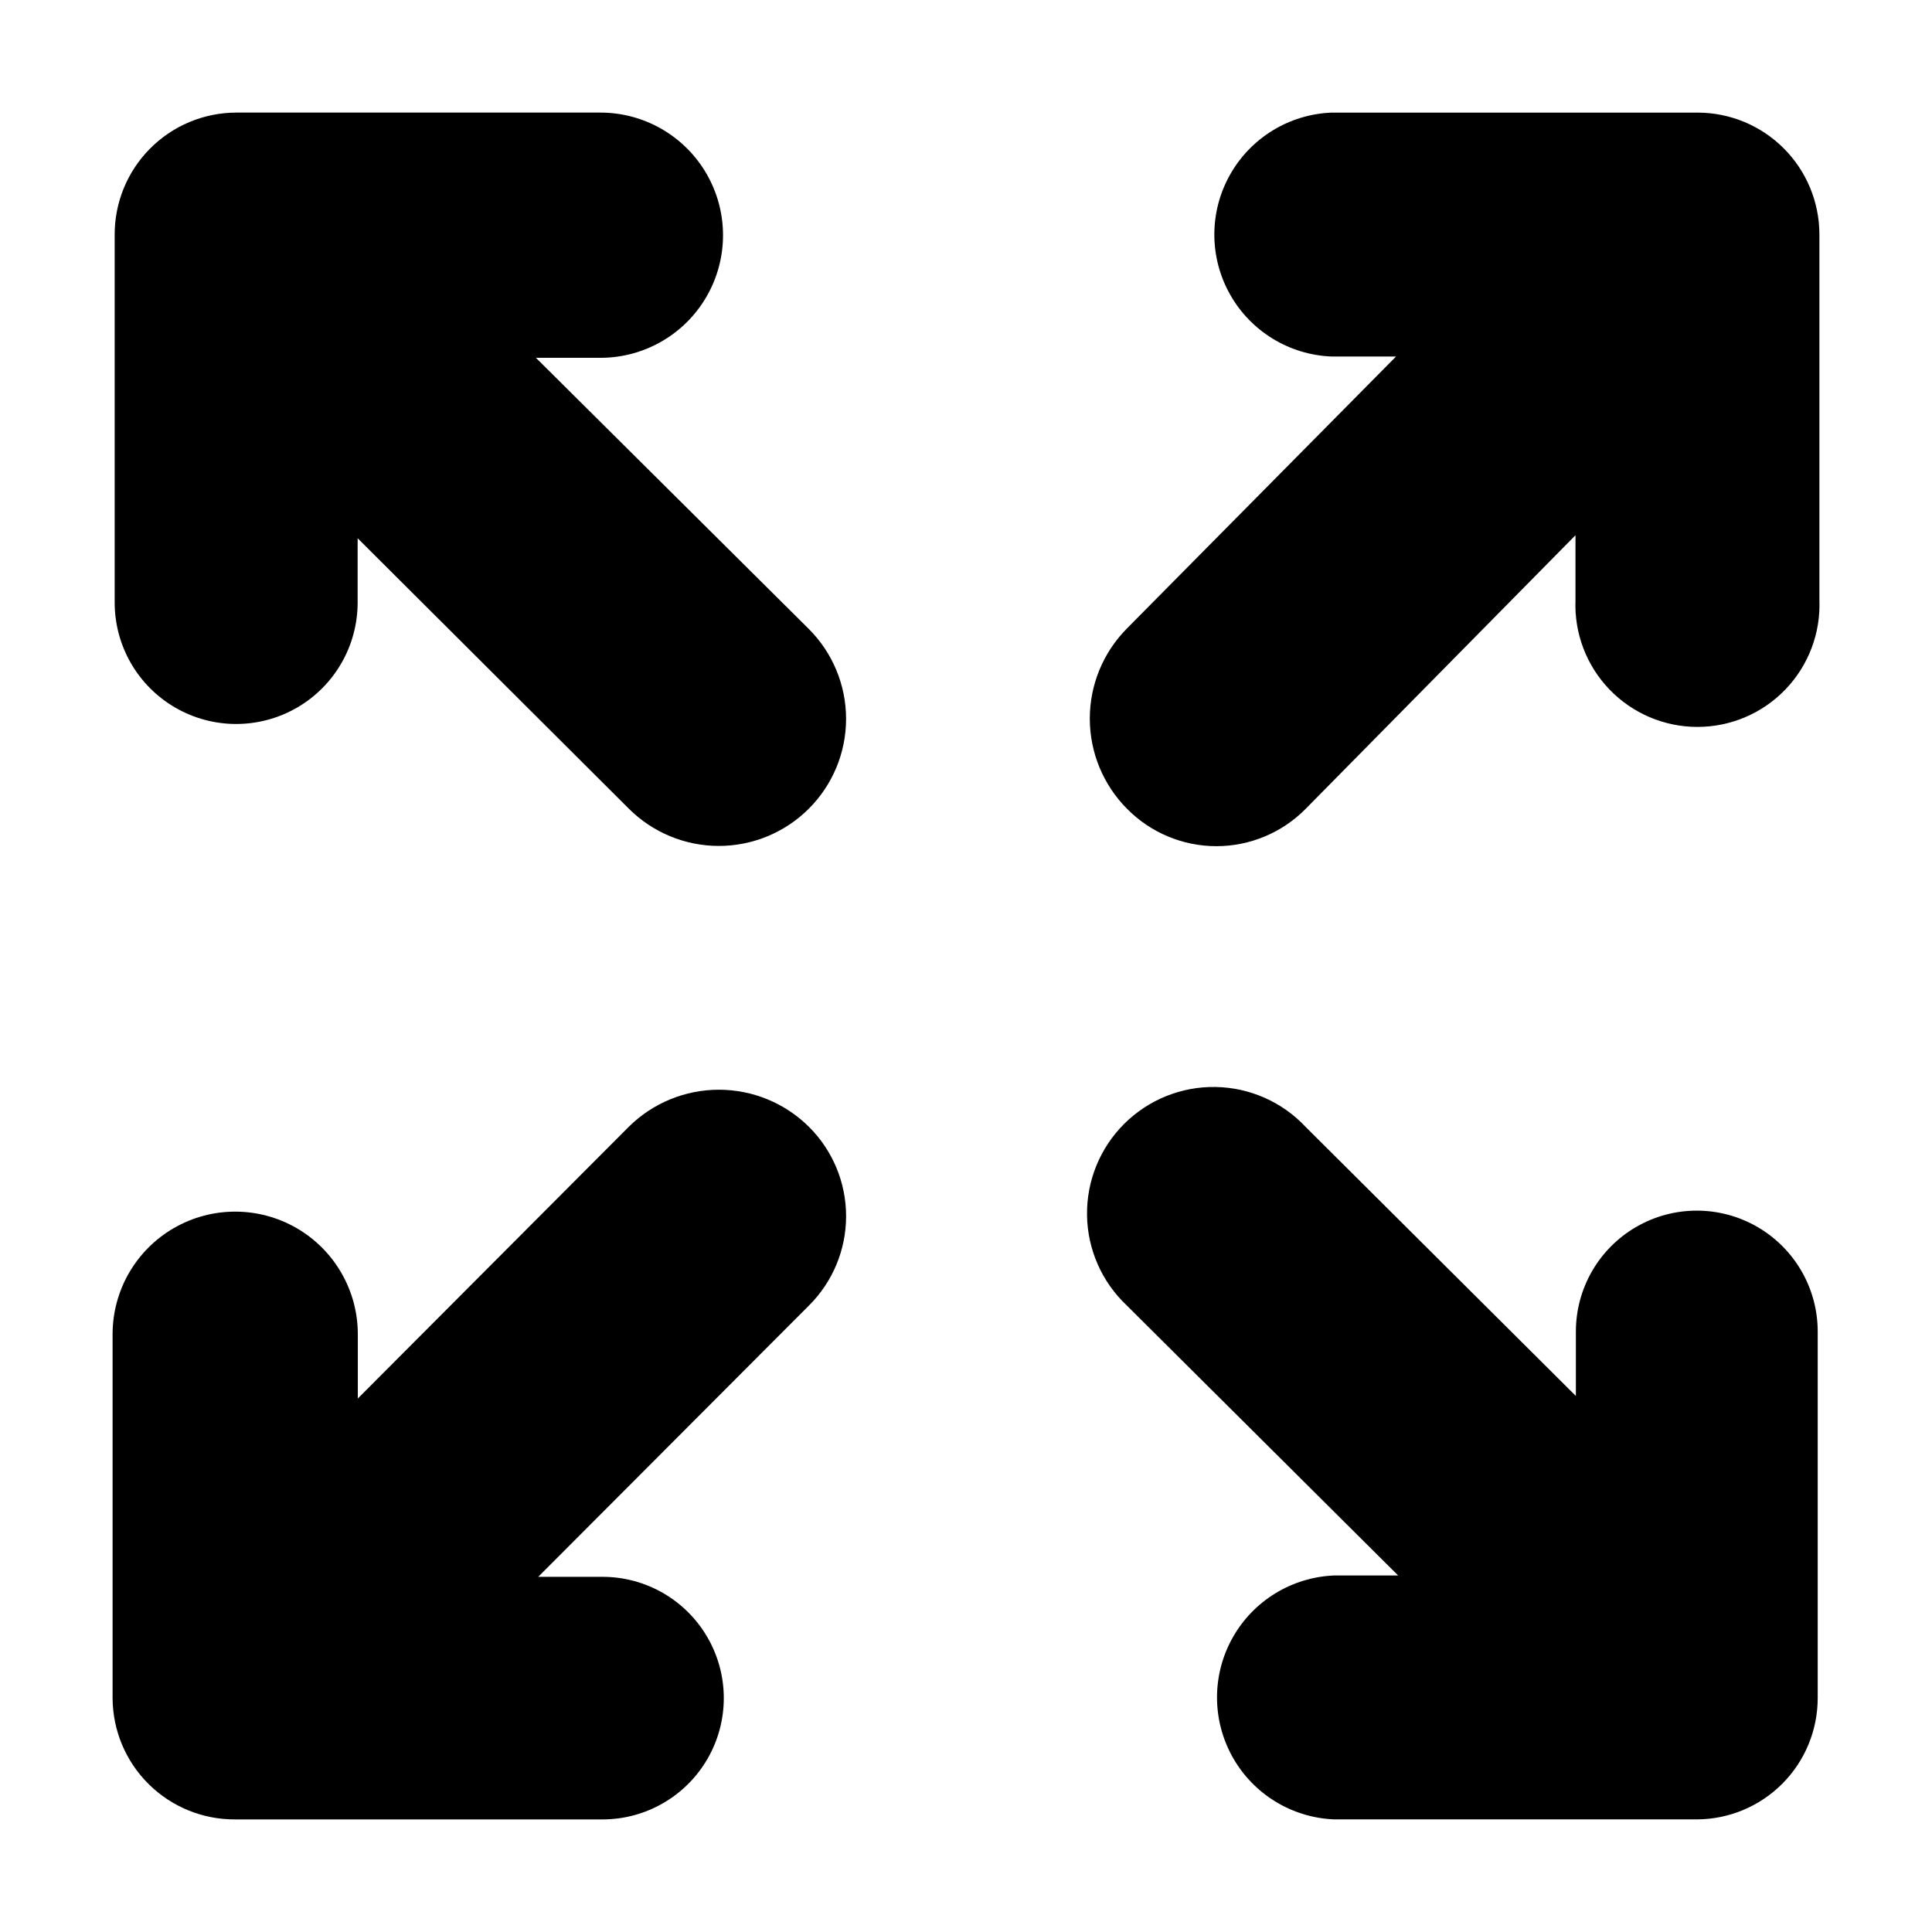 <?xml version="1.0" encoding="UTF-8"?>
<!-- Uploaded to: SVG Repo, www.svgrepo.com, Generator: SVG Repo Mixer Tools -->
<svg fill="#000000" width="800px" height="800px" version="1.1" viewBox="144 144 512 512" xmlns="http://www.w3.org/2000/svg">
 <g>
  <path d="m358.33 490.03-71.691 71.844h17.031c11.48 0 22.094 6.129 27.836 16.074 5.742 9.945 5.742 22.195 0 32.141-5.742 9.945-16.355 16.074-27.836 16.074h-97.336c-8.574 0.051-16.82-3.305-22.914-9.336-6.098-6.027-9.543-14.234-9.582-22.809v-96.43c0-11.609 6.191-22.336 16.246-28.141 10.055-5.805 22.441-5.805 32.496 0 10.055 5.805 16.246 16.531 16.246 28.141v17.027l71.844-72.043c6.348-6.269 14.91-9.785 23.832-9.785s17.484 3.516 23.828 9.785c6.332 6.273 9.895 14.816 9.895 23.73 0 8.914-3.562 17.457-9.895 23.727z"/>
  <path d="m358.33 358.33c-6.324 6.309-14.895 9.852-23.828 9.852s-17.504-3.543-23.832-9.852l-71.891-71.691v17.031c0 11.5-6.137 22.129-16.098 27.879-9.961 5.75-22.234 5.75-32.195 0-9.961-5.75-16.094-16.379-16.094-27.879v-97.336c-0.055-8.574 3.301-16.82 9.332-22.914 6.031-6.098 14.234-9.543 22.809-9.582h96.582c11.609 0 22.336 6.191 28.141 16.246 5.805 10.055 5.805 22.441 0 32.496-5.805 10.055-16.531 16.246-28.141 16.246h-17.082l72.297 71.844c6.332 6.316 9.891 14.891 9.891 23.832s-3.559 17.516-9.891 23.828z"/>
  <path d="m625.71 593.91c0.023 8.527-3.336 16.711-9.344 22.758-6.012 6.047-14.176 9.461-22.699 9.488h-96.078c-11.242-0.445-21.449-6.699-26.945-16.52-5.496-9.816-5.496-21.785 0-31.605 5.496-9.816 15.703-16.07 26.945-16.516h16.93l-71.945-71.59c-6.594-6.223-10.383-14.852-10.5-23.918-0.121-9.062 3.434-17.789 9.859-24.188 6.422-6.394 15.164-9.918 24.227-9.758 9.066 0.16 17.68 3.984 23.871 10.605l71.594 71.289v-17.078c0-11.449 6.106-22.027 16.02-27.75 9.914-5.727 22.129-5.727 32.043 0 9.914 5.723 16.023 16.301 16.023 27.75z"/>
  <path d="m626.16 303.02c0.344 8.793-2.906 17.348-9.004 23.691s-14.516 9.93-23.316 9.93c-8.801 0-17.219-3.586-23.32-9.93-6.098-6.344-9.348-14.898-9-23.691v-17.18l-71.492 72.496c-6.246 6.34-14.777 9.91-23.676 9.91-8.902 0-17.43-3.57-23.68-9.91-6.316-6.352-9.863-14.945-9.863-23.906 0-8.957 3.547-17.551 9.863-23.902l71.289-72.043-17.078-0.004c-11.246-0.445-21.449-6.699-26.945-16.516-5.5-9.82-5.5-21.789 0-31.605 5.496-9.816 15.699-16.074 26.945-16.516h97.031c8.547 0.012 16.742 3.414 22.785 9.457s9.445 14.238 9.461 22.785z"/>
 </g>
</svg>